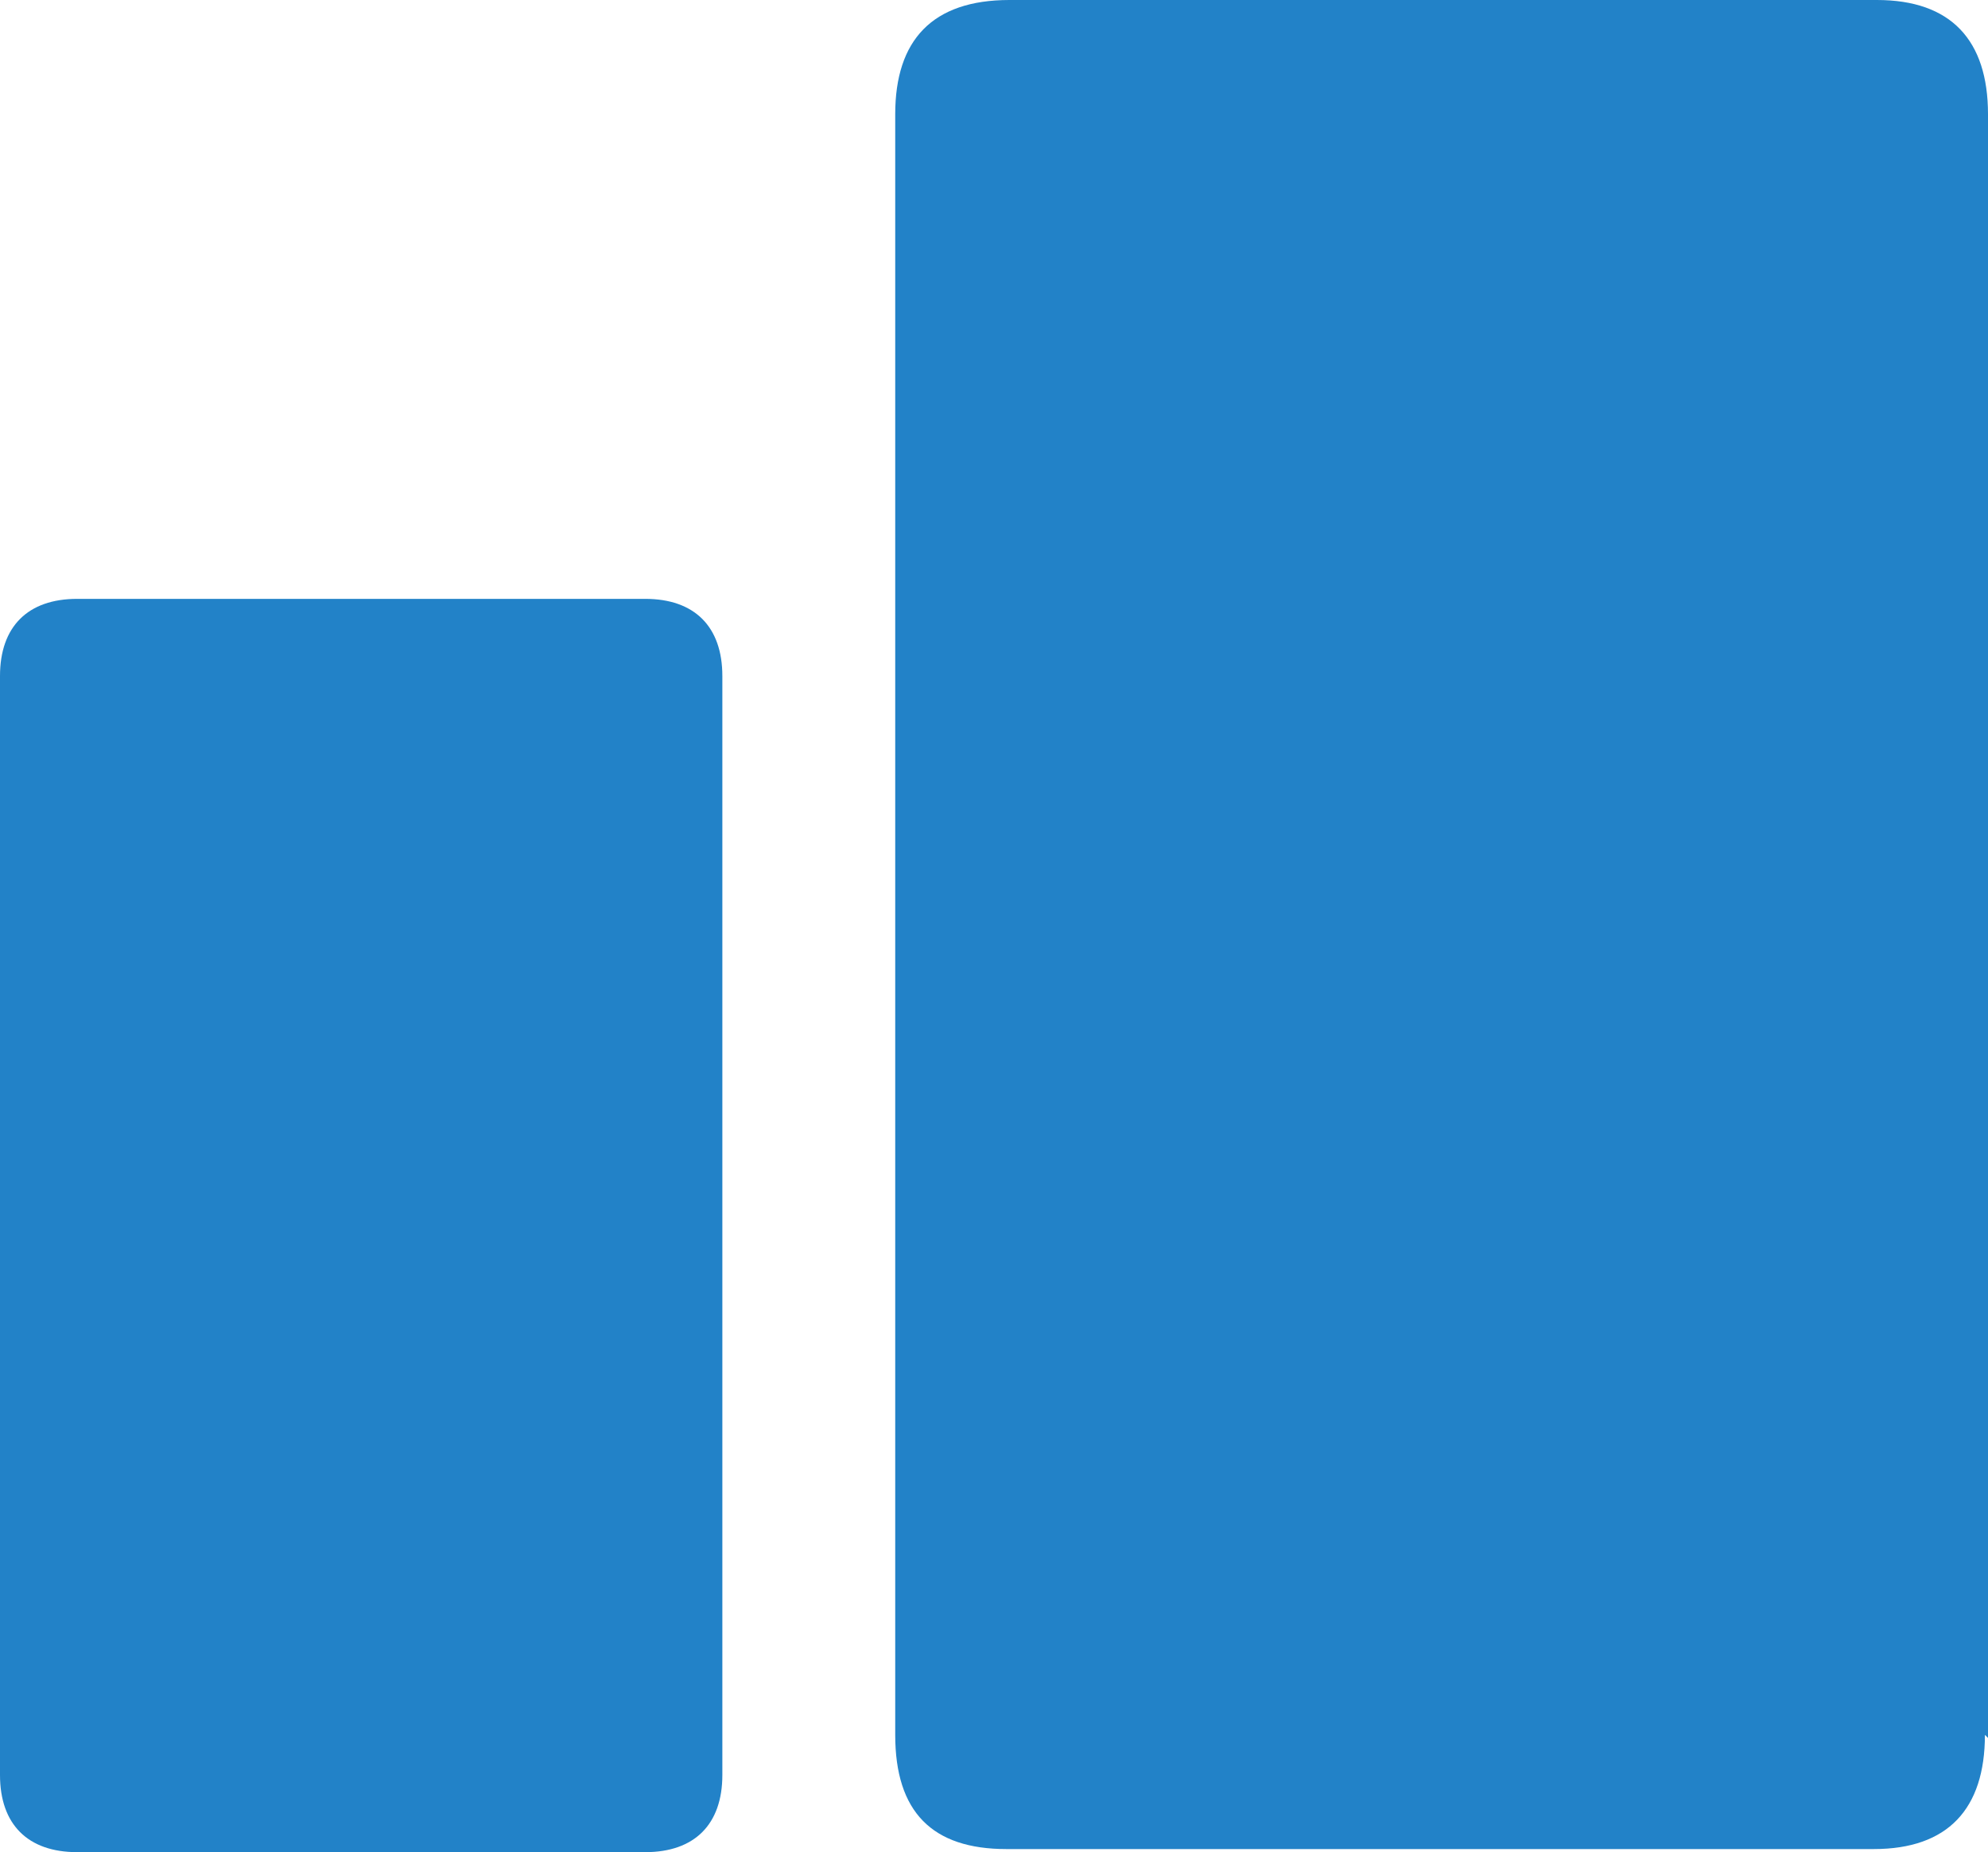 <?xml version="1.0" encoding="UTF-8"?>
<svg xmlns="http://www.w3.org/2000/svg" version="1.1" viewBox="0 0 64.4 60">
  <defs>
    <style>
      .cls-1 {
        fill: #2282c8;
      }
    </style>
  </defs>
  <!-- Generator: Adobe Illustrator 28.6.0, SVG Export Plug-In . SVG Version: 1.2.0 Build 709)  -->
  <g>
    <g id="Capa_1">
      <g>
        <path class="cls-1" d="M64.4,56.3V3.7C64.4,1.3,63.2,0,60.8,0h-28.1C30.2,0,29,1.3,29,3.7v52.5c0,2.5,1.2,3.7,3.6,3.7h28.1c2.4,0,3.6-1.3,3.6-3.7"/>
        <path class="cls-1" d="M23.4,57.5V21.9c0-1.6-.9-2.5-2.5-2.5H2.5C.9,19.4,0,20.3,0,21.9v35.6c0,1.6.9,2.5,2.5,2.5h18.4c1.6,0,2.5-.9,2.5-2.5"/>
      </g>
    </g>
  </g>
</svg>